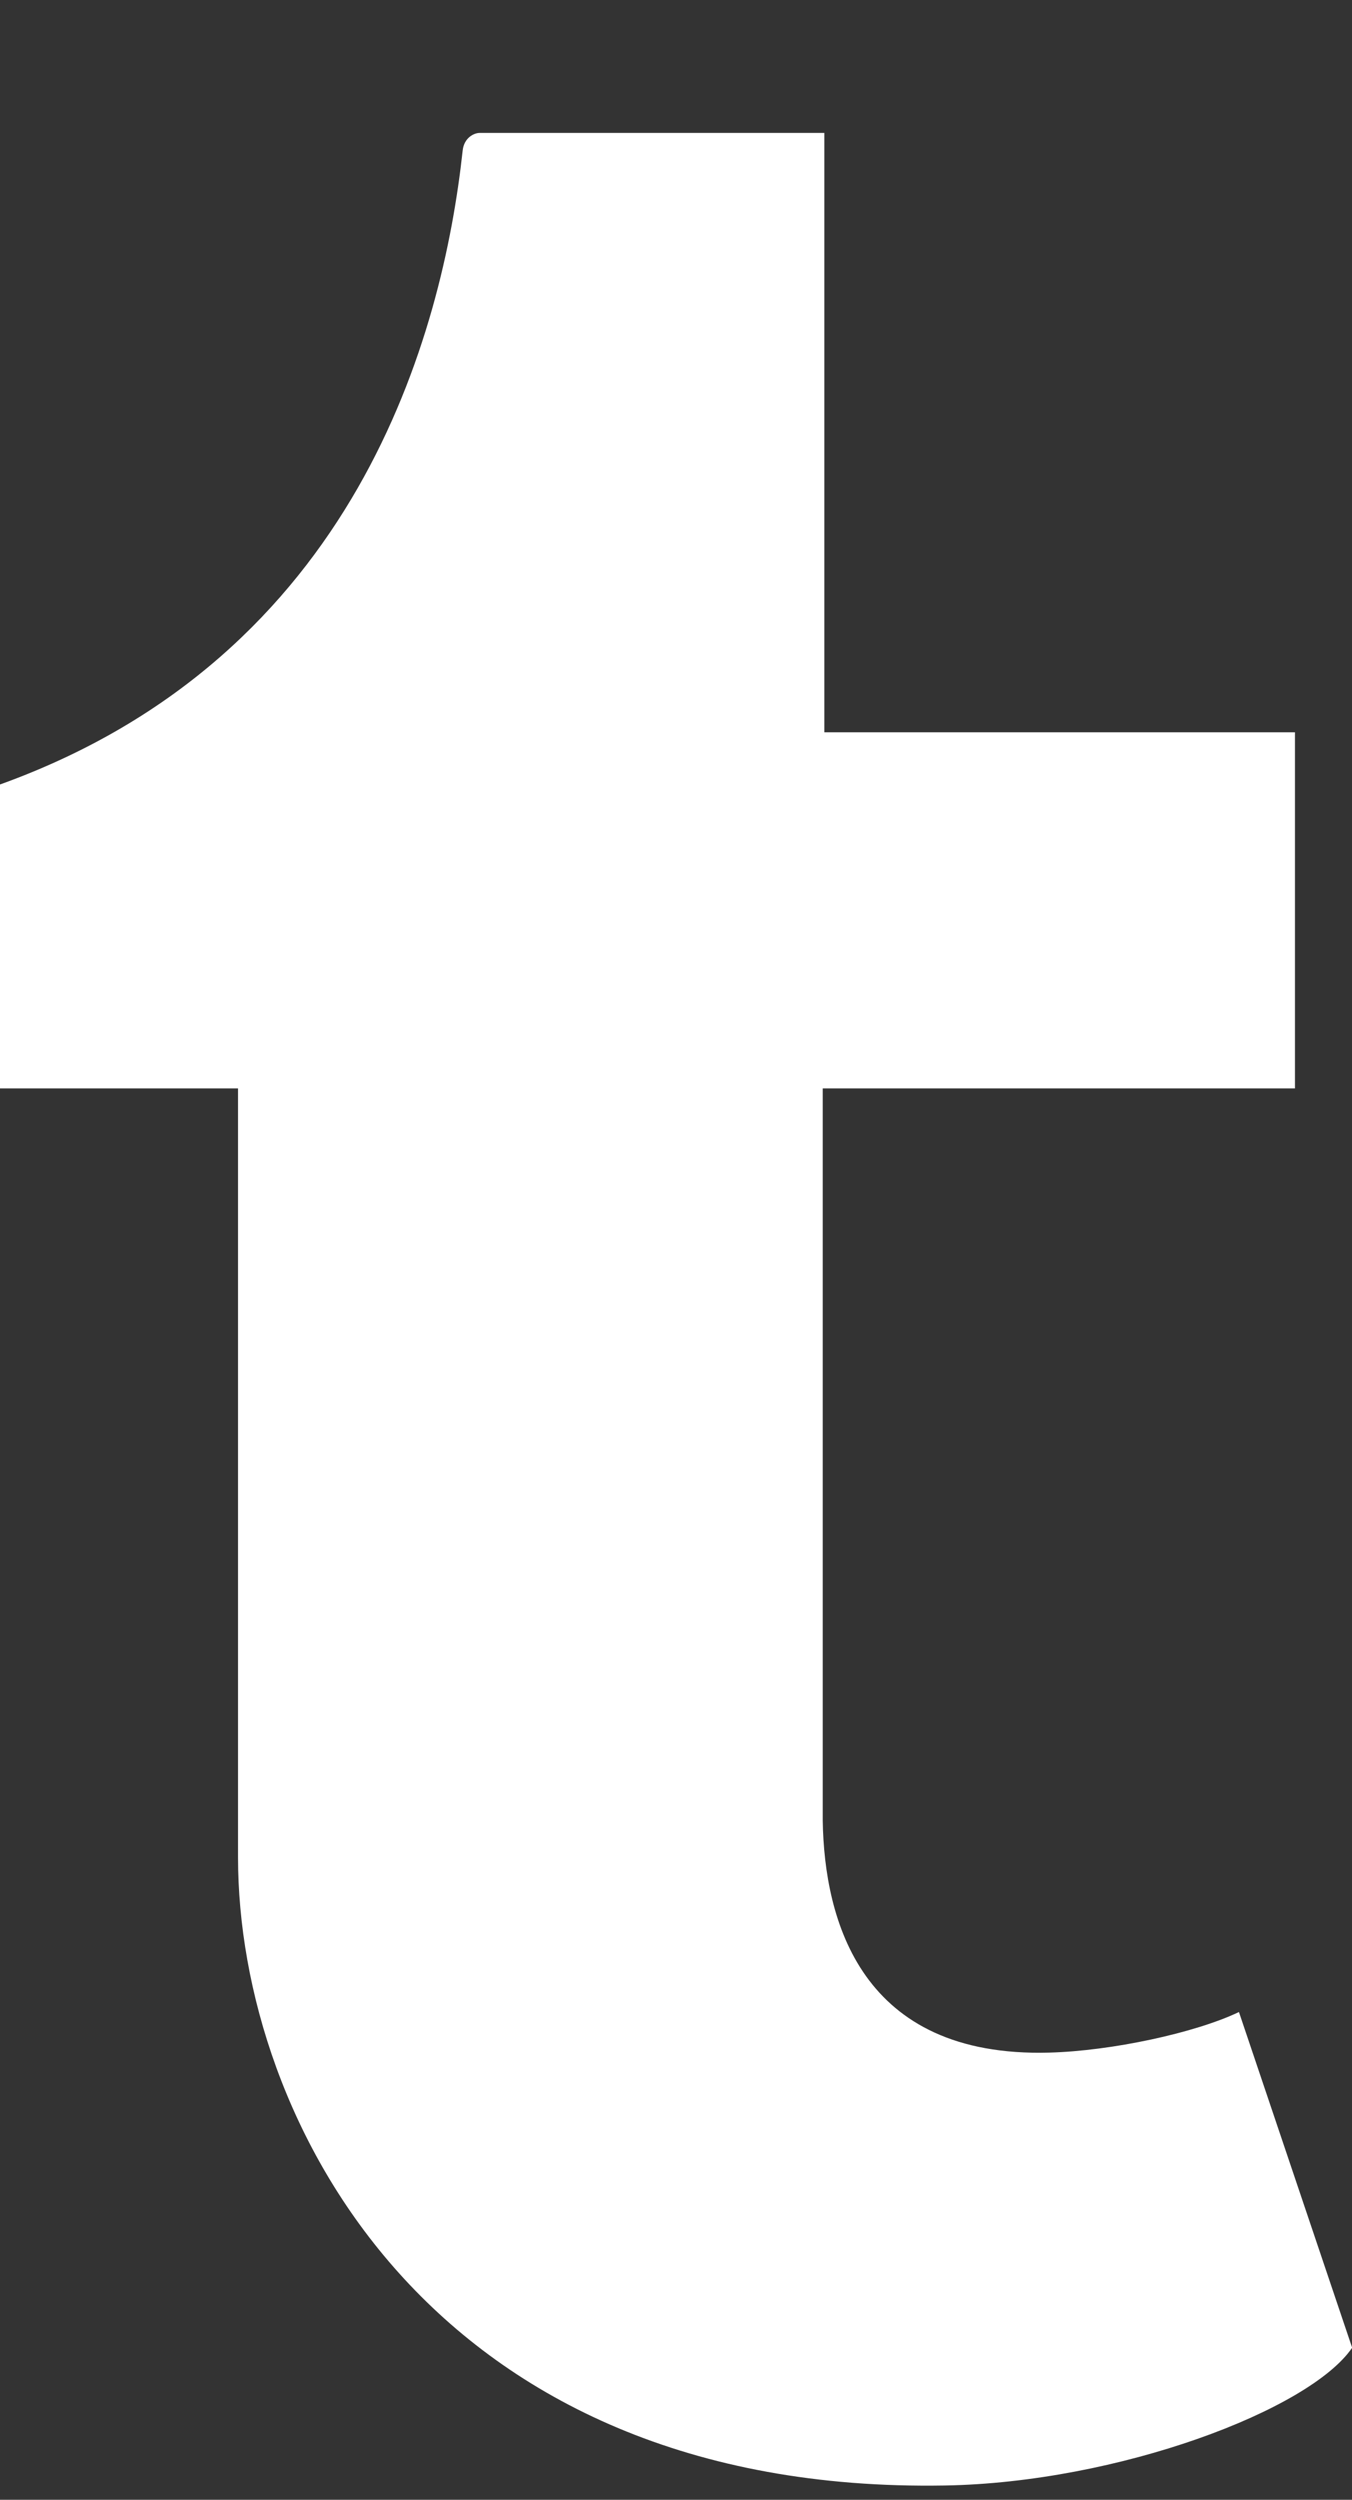 <?xml version="1.0" encoding="utf-8"?>
<!-- Generator: Adobe Illustrator 16.0.0, SVG Export Plug-In . SVG Version: 6.00 Build 0)  -->
<!DOCTYPE svg PUBLIC "-//W3C//DTD SVG 1.1//EN" "http://www.w3.org/Graphics/SVG/1.1/DTD/svg11.dtd">
<svg version="1.1" id="Calque_1" xmlns="http://www.w3.org/2000/svg" xmlns:xlink="http://www.w3.org/1999/xlink" x="0px" y="0px"
	 width="9.196px" height="17px" viewBox="0 0 9.196 17" enable-background="new 0 0 9.196 17" xml:space="preserve">
<rect x="0" y="0" width="9.196" height="17" fill="#333333" stroke="none"/>
<path fill="#FFFFFF" d="M6.426,16.903c-3.486,0.06-4.807-2.483-4.807-4.272V7.402H0V5.335c2.427-0.874,3.011-3.063,3.147-4.311
	c0.009-0.087,0.077-0.12,0.115-0.12h2.345V4.98h3.201v2.422H5.596v4.98c0.011,0.678,0.259,1.612,1.54,1.577
	c0.424-0.011,0.994-0.134,1.291-0.276l0.77,2.283C8.907,16.391,7.602,16.883,6.426,16.903"/>
</svg>
